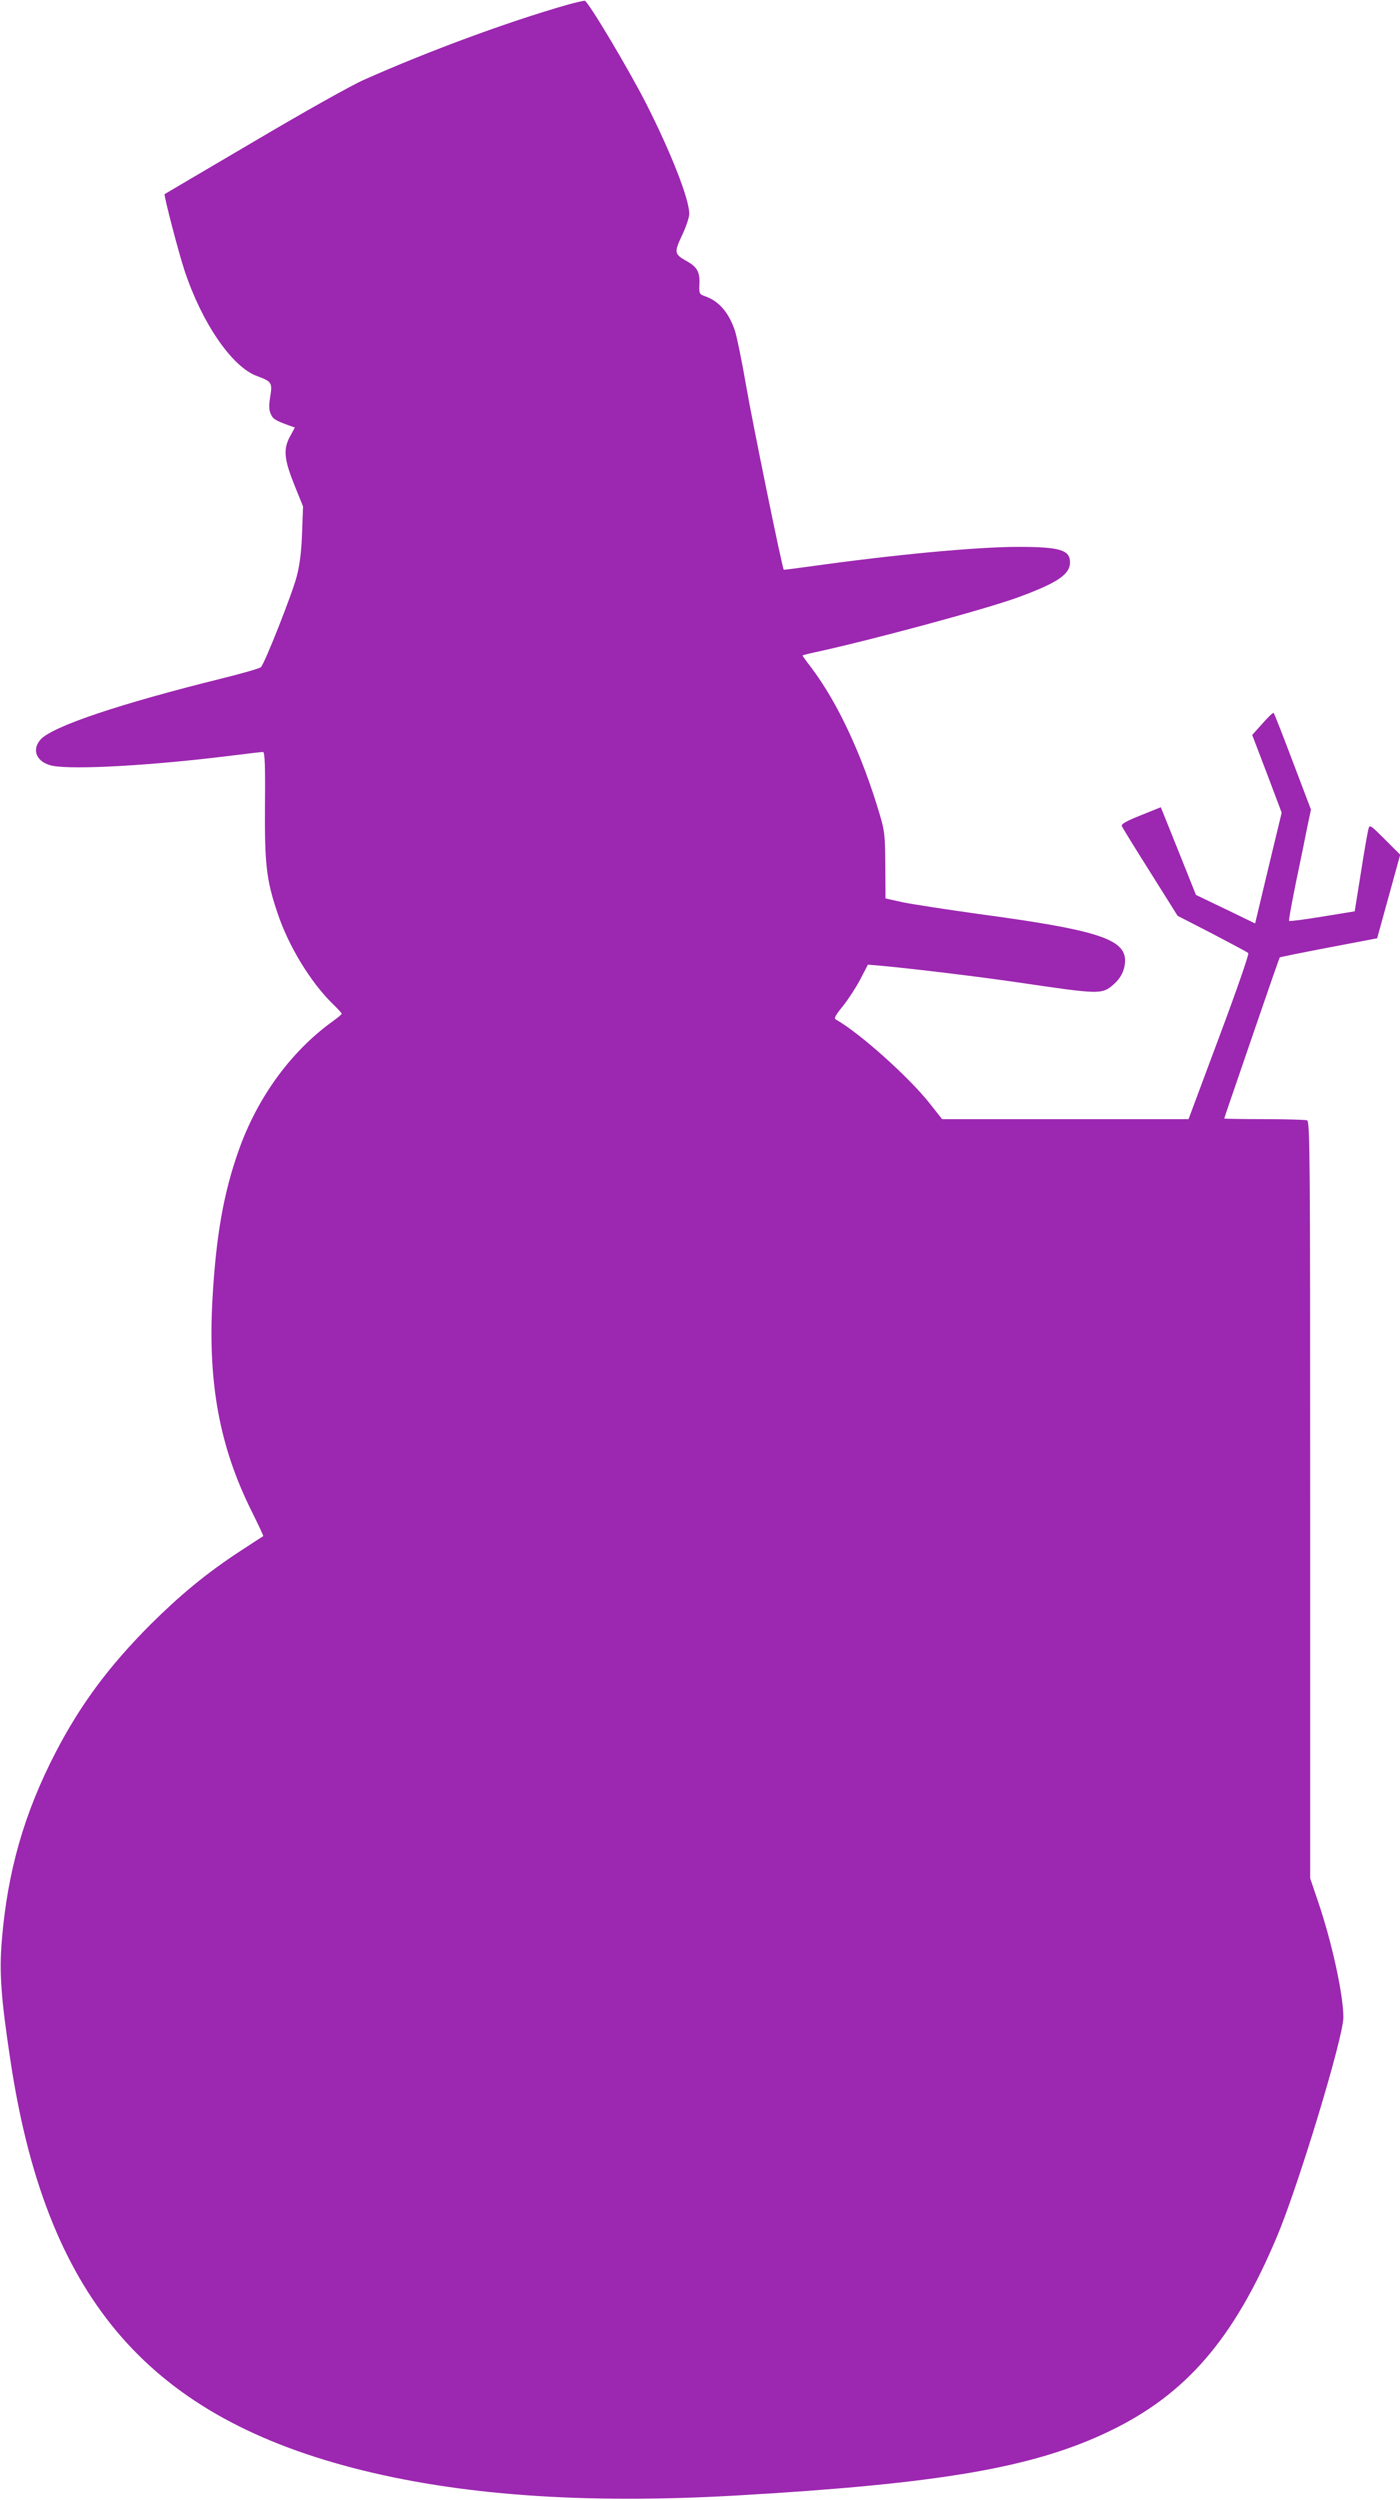 <?xml version="1.0" standalone="no"?>
<!DOCTYPE svg PUBLIC "-//W3C//DTD SVG 20010904//EN"
 "http://www.w3.org/TR/2001/REC-SVG-20010904/DTD/svg10.dtd">
<svg version="1.0" xmlns="http://www.w3.org/2000/svg"
 width="717pt" height="1280pt" viewBox="0 0 717 1280"
 preserveAspectRatio="xMidYMid meet">
<g transform="translate(0,1280) scale(0.1,-0.1)"
fill="#9c27b0" stroke="none">
<path d="M2900 12774 c-303 -87 -707 -236 -1037 -383 -60 -26 -313 -168 -563
-316 -250 -147 -456 -268 -457 -269 -5 -4 71 -298 102 -391 89 -269 243 -493
370 -540 76 -28 81 -34 69 -105 -7 -44 -7 -68 2 -88 11 -27 24 -35 96 -61 l28
-10 -26 -48 c-34 -64 -29 -116 26 -252 l42 -104 -5 -136 c-3 -93 -12 -163 -27
-221 -23 -89 -164 -447 -184 -466 -6 -6 -96 -32 -201 -58 -521 -129 -866 -245
-927 -312 -49 -55 -19 -119 62 -135 110 -21 511 2 905 51 88 11 165 20 172 20
9 0 12 -64 10 -272 -2 -303 7 -383 64 -552 57 -171 169 -354 283 -466 25 -24
46 -47 46 -50 0 -4 -21 -21 -46 -39 -214 -154 -387 -391 -483 -665 -76 -215
-115 -436 -133 -759 -24 -430 37 -757 202 -1087 33 -67 60 -123 58 -125 -2 -1
-56 -36 -120 -78 -171 -112 -305 -223 -459 -376 -212 -213 -356 -407 -483
-651 -163 -314 -248 -613 -277 -968 -13 -160 -4 -292 43 -602 179 -1207 690
-1817 1753 -2095 537 -140 1177 -187 1965 -142 1041 60 1521 142 1909 328 395
189 640 473 861 998 111 264 340 1020 340 1122 0 117 -60 390 -131 597 l-39
115 0 1937 c0 1758 -1 1938 -16 1944 -9 3 -108 6 -220 6 -112 0 -204 2 -204 3
0 2 14 44 31 93 17 49 80 233 140 408 60 175 111 321 113 324 3 2 116 25 252
51 l247 47 59 214 59 214 -78 78 c-72 72 -78 77 -84 56 -4 -13 -22 -113 -39
-224 l-32 -200 -166 -27 c-91 -15 -168 -25 -170 -22 -3 2 14 93 36 202 23 109
49 236 58 283 l18 85 -93 245 c-51 135 -95 247 -98 250 -3 3 -28 -21 -57 -54
l-53 -59 76 -199 75 -199 -21 -87 c-12 -48 -42 -175 -68 -283 l-47 -197 -151
73 -152 73 -90 225 -90 224 -102 -41 c-75 -30 -101 -45 -98 -55 3 -8 69 -115
146 -237 l140 -223 177 -91 c97 -51 181 -95 185 -100 5 -4 -62 -197 -149 -429
l-157 -421 -631 0 -631 0 -60 76 c-106 136 -363 366 -484 434 -11 6 -3 21 36
69 27 34 67 95 89 137 l39 75 70 -6 c165 -15 517 -58 706 -86 407 -60 422 -61
479 -12 40 34 61 75 62 124 1 111 -144 158 -747 239 -165 23 -340 50 -390 60
-49 11 -89 20 -90 20 0 0 0 75 -1 168 -1 152 -3 176 -28 260 -91 308 -216 575
-352 755 -24 31 -44 59 -44 61 0 1 26 8 58 15 288 62 881 222 1047 283 201 74
265 117 265 179 0 63 -52 79 -265 79 -213 0 -638 -40 -1065 -100 -74 -10 -135
-18 -136 -17 -8 8 -162 762 -193 943 -22 128 -48 253 -57 280 -31 93 -81 151
-150 176 -33 12 -34 13 -32 64 3 61 -12 88 -67 118 -62 35 -63 44 -22 131 20
42 37 92 37 110 0 76 -94 315 -221 565 -92 180 -296 522 -314 526 -5 1 -48 -9
-95 -22z"/>
</g>
</svg>

